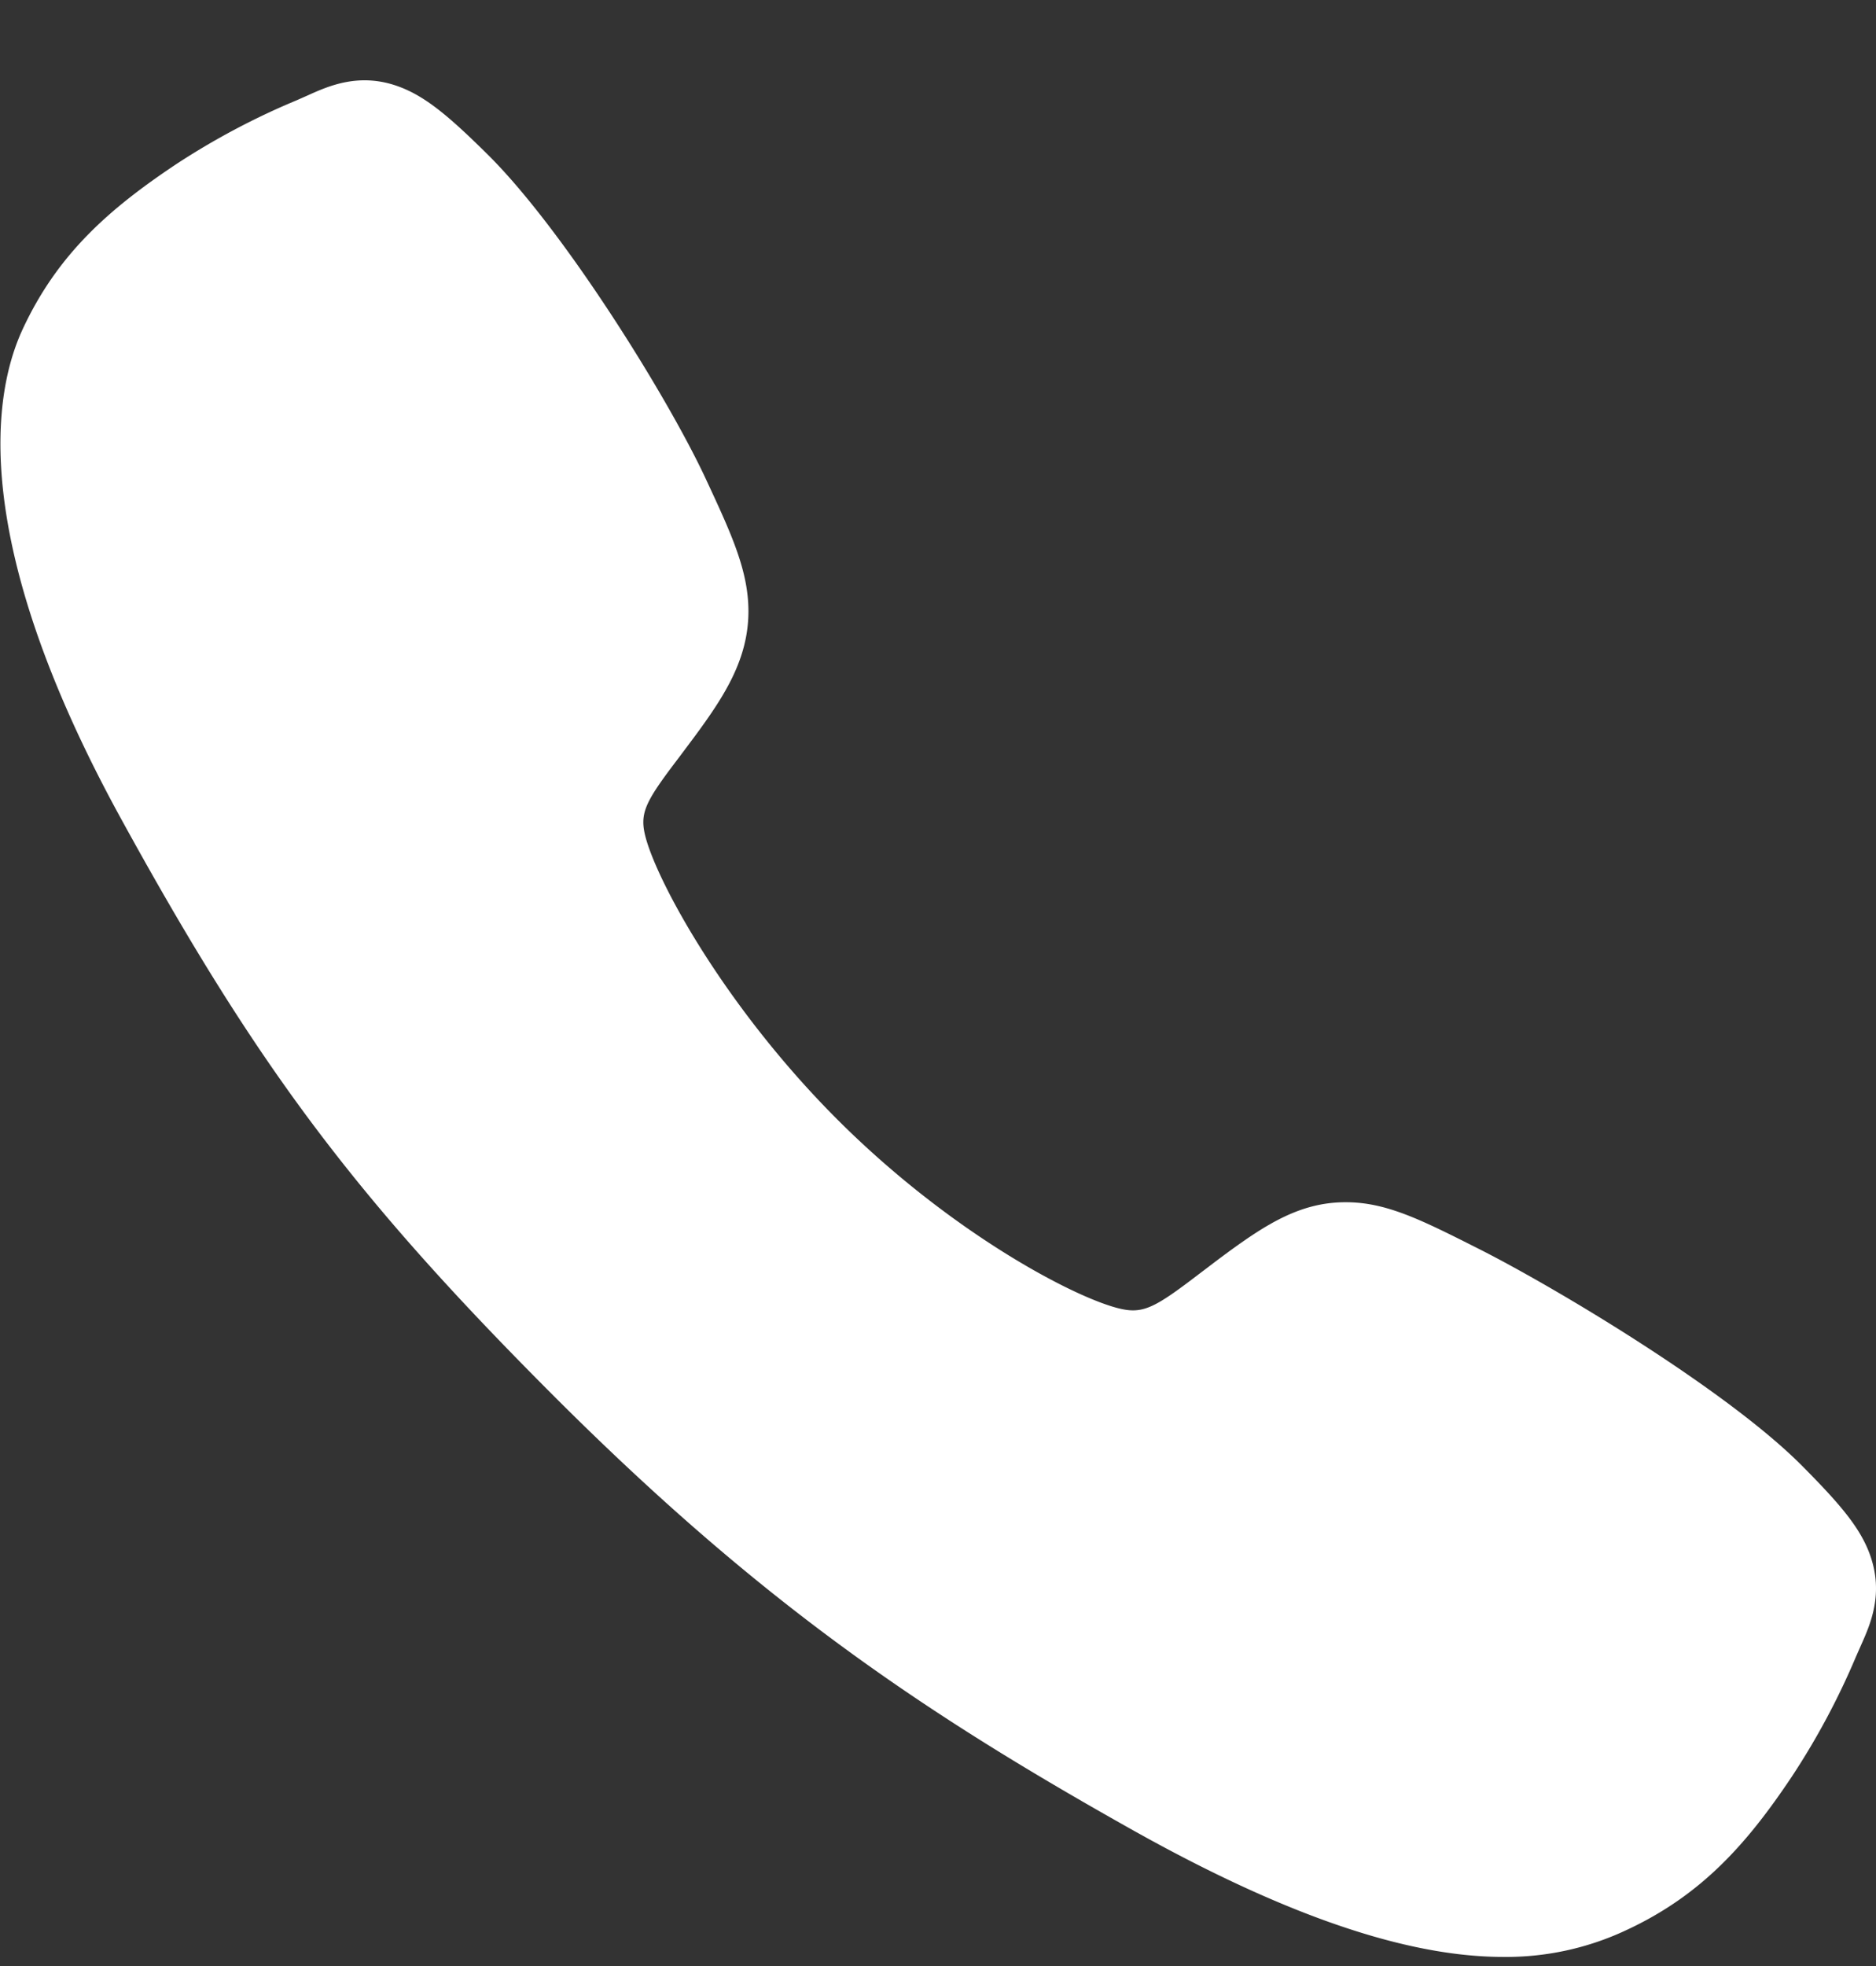 <svg xmlns="http://www.w3.org/2000/svg" width="21" height="22" fill="#fff" xmlns:v="https://vecta.io/nano"><rect width="100%" height="100%" fill="#333333" stroke="none"/><path d="M16.828 21.898c-.915 0-2.2-.331-4.125-1.406-2.341-1.312-4.151-2.524-6.479-4.846-2.244-2.243-3.337-3.695-4.865-6.477C-.367 6.028-.073 4.382.256 3.679c.392-.841.97-1.344 1.718-1.843.425-.278.874-.517 1.343-.712l.129-.057C3.678.962 4.03.804 4.475.973c.297.112.563.34.978.75.852.84 2.016 2.711 2.445 3.63.288.619.479 1.028.48 1.486 0 .537-.27.951-.598 1.397l-.181.242c-.357.469-.435.604-.383.846.105.486.884 1.933 2.165 3.211s2.686 2.009 3.174 2.113c.252.054.391-.028.874-.397l.215-.163c.5-.372.894-.635 1.418-.635h.003c.456 0 .847.198 1.493.524.844.426 2.771 1.575 3.616 2.427.411.414.64.679.752.976.169.447.01.797-.094 1.031l-.057.129a8.27 8.27 0 0 1-.717 1.34c-.498.745-1.003 1.322-1.846 1.715a3.16 3.16 0 0 1-1.385.303z"/></svg>